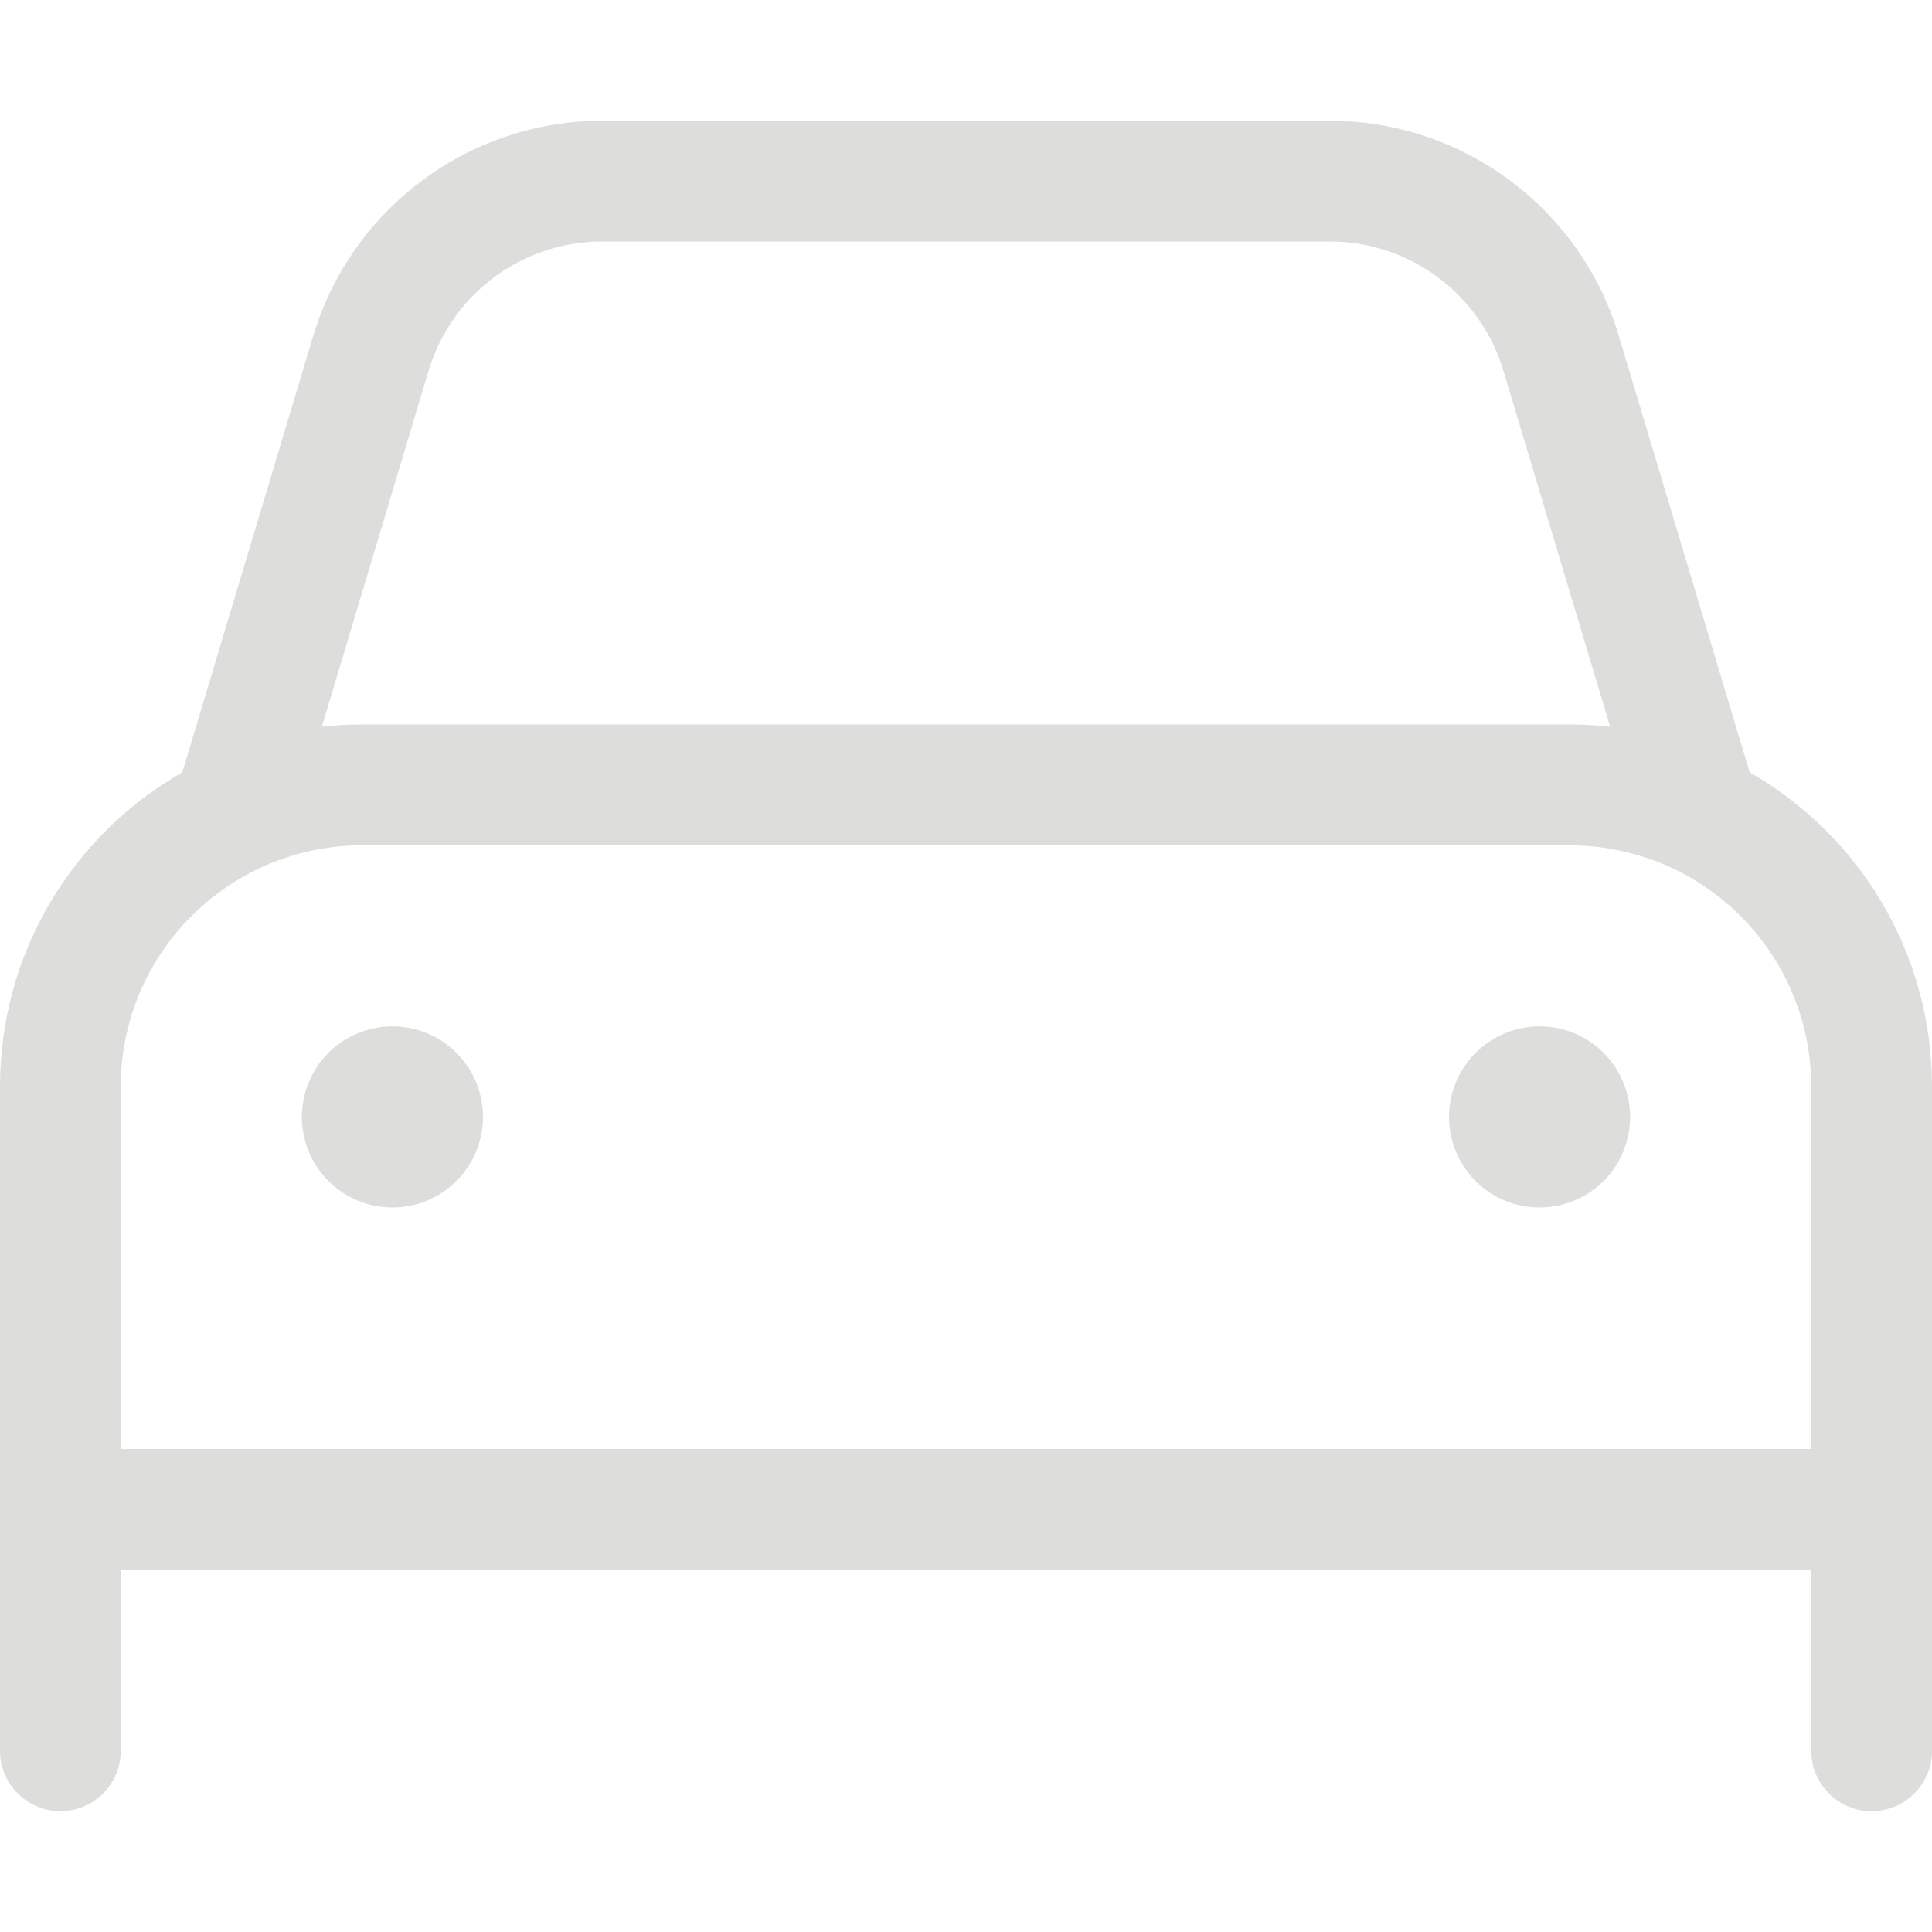 <svg width="24" height="24" viewBox="0 0 24 24" fill="none" xmlns="http://www.w3.org/2000/svg">
<path d="M5.325 4.603L3.998 9.028C4.162 9.009 4.331 9 4.5 9H19.5C19.669 9 19.837 9.009 20.002 9.028L18.675 4.603C18.389 3.652 17.512 3 16.519 3H7.481C6.487 3 5.611 3.652 5.325 4.603ZM3.483 10.678C2.325 11.095 1.5 12.202 1.5 13.5V18H22.5V13.5C22.5 12.202 21.675 11.095 20.517 10.678L20.494 10.683L20.489 10.669C20.18 10.561 19.842 10.5 19.495 10.5H4.5C4.153 10.5 3.82 10.561 3.506 10.669L3.502 10.683L3.478 10.678H3.483ZM2.264 9.595L2.283 9.534L3.891 4.172C4.369 2.587 5.827 1.5 7.481 1.5H16.519C18.173 1.5 19.636 2.587 20.109 4.172L21.717 9.534L21.736 9.595C23.091 10.369 24 11.827 24 13.5V18V18.75V19.5V21.75C24 22.163 23.663 22.5 23.25 22.5C22.837 22.5 22.5 22.163 22.5 21.75V19.5H1.5V21.75C1.5 22.163 1.163 22.5 0.75 22.5C0.338 22.5 0 22.163 0 21.75V19.5V18.75V18V13.5C0 11.827 0.909 10.369 2.264 9.595ZM4.875 12.75C5.173 12.75 5.46 12.868 5.67 13.079C5.881 13.29 6 13.577 6 13.875C6 14.173 5.881 14.46 5.67 14.671C5.46 14.882 5.173 15 4.875 15C4.577 15 4.29 14.882 4.08 14.671C3.869 14.46 3.75 14.173 3.75 13.875C3.75 13.577 3.869 13.29 4.08 13.079C4.29 12.868 4.577 12.75 4.875 12.75ZM18 13.875C18 13.577 18.119 13.29 18.329 13.079C18.541 12.868 18.827 12.75 19.125 12.75C19.423 12.75 19.709 12.868 19.921 13.079C20.131 13.29 20.25 13.577 20.25 13.875C20.25 14.173 20.131 14.46 19.921 14.671C19.709 14.882 19.423 15 19.125 15C18.827 15 18.541 14.882 18.329 14.671C18.119 14.46 18 14.173 18 13.875Z" fill="#DDDDDC"/>
</svg>

